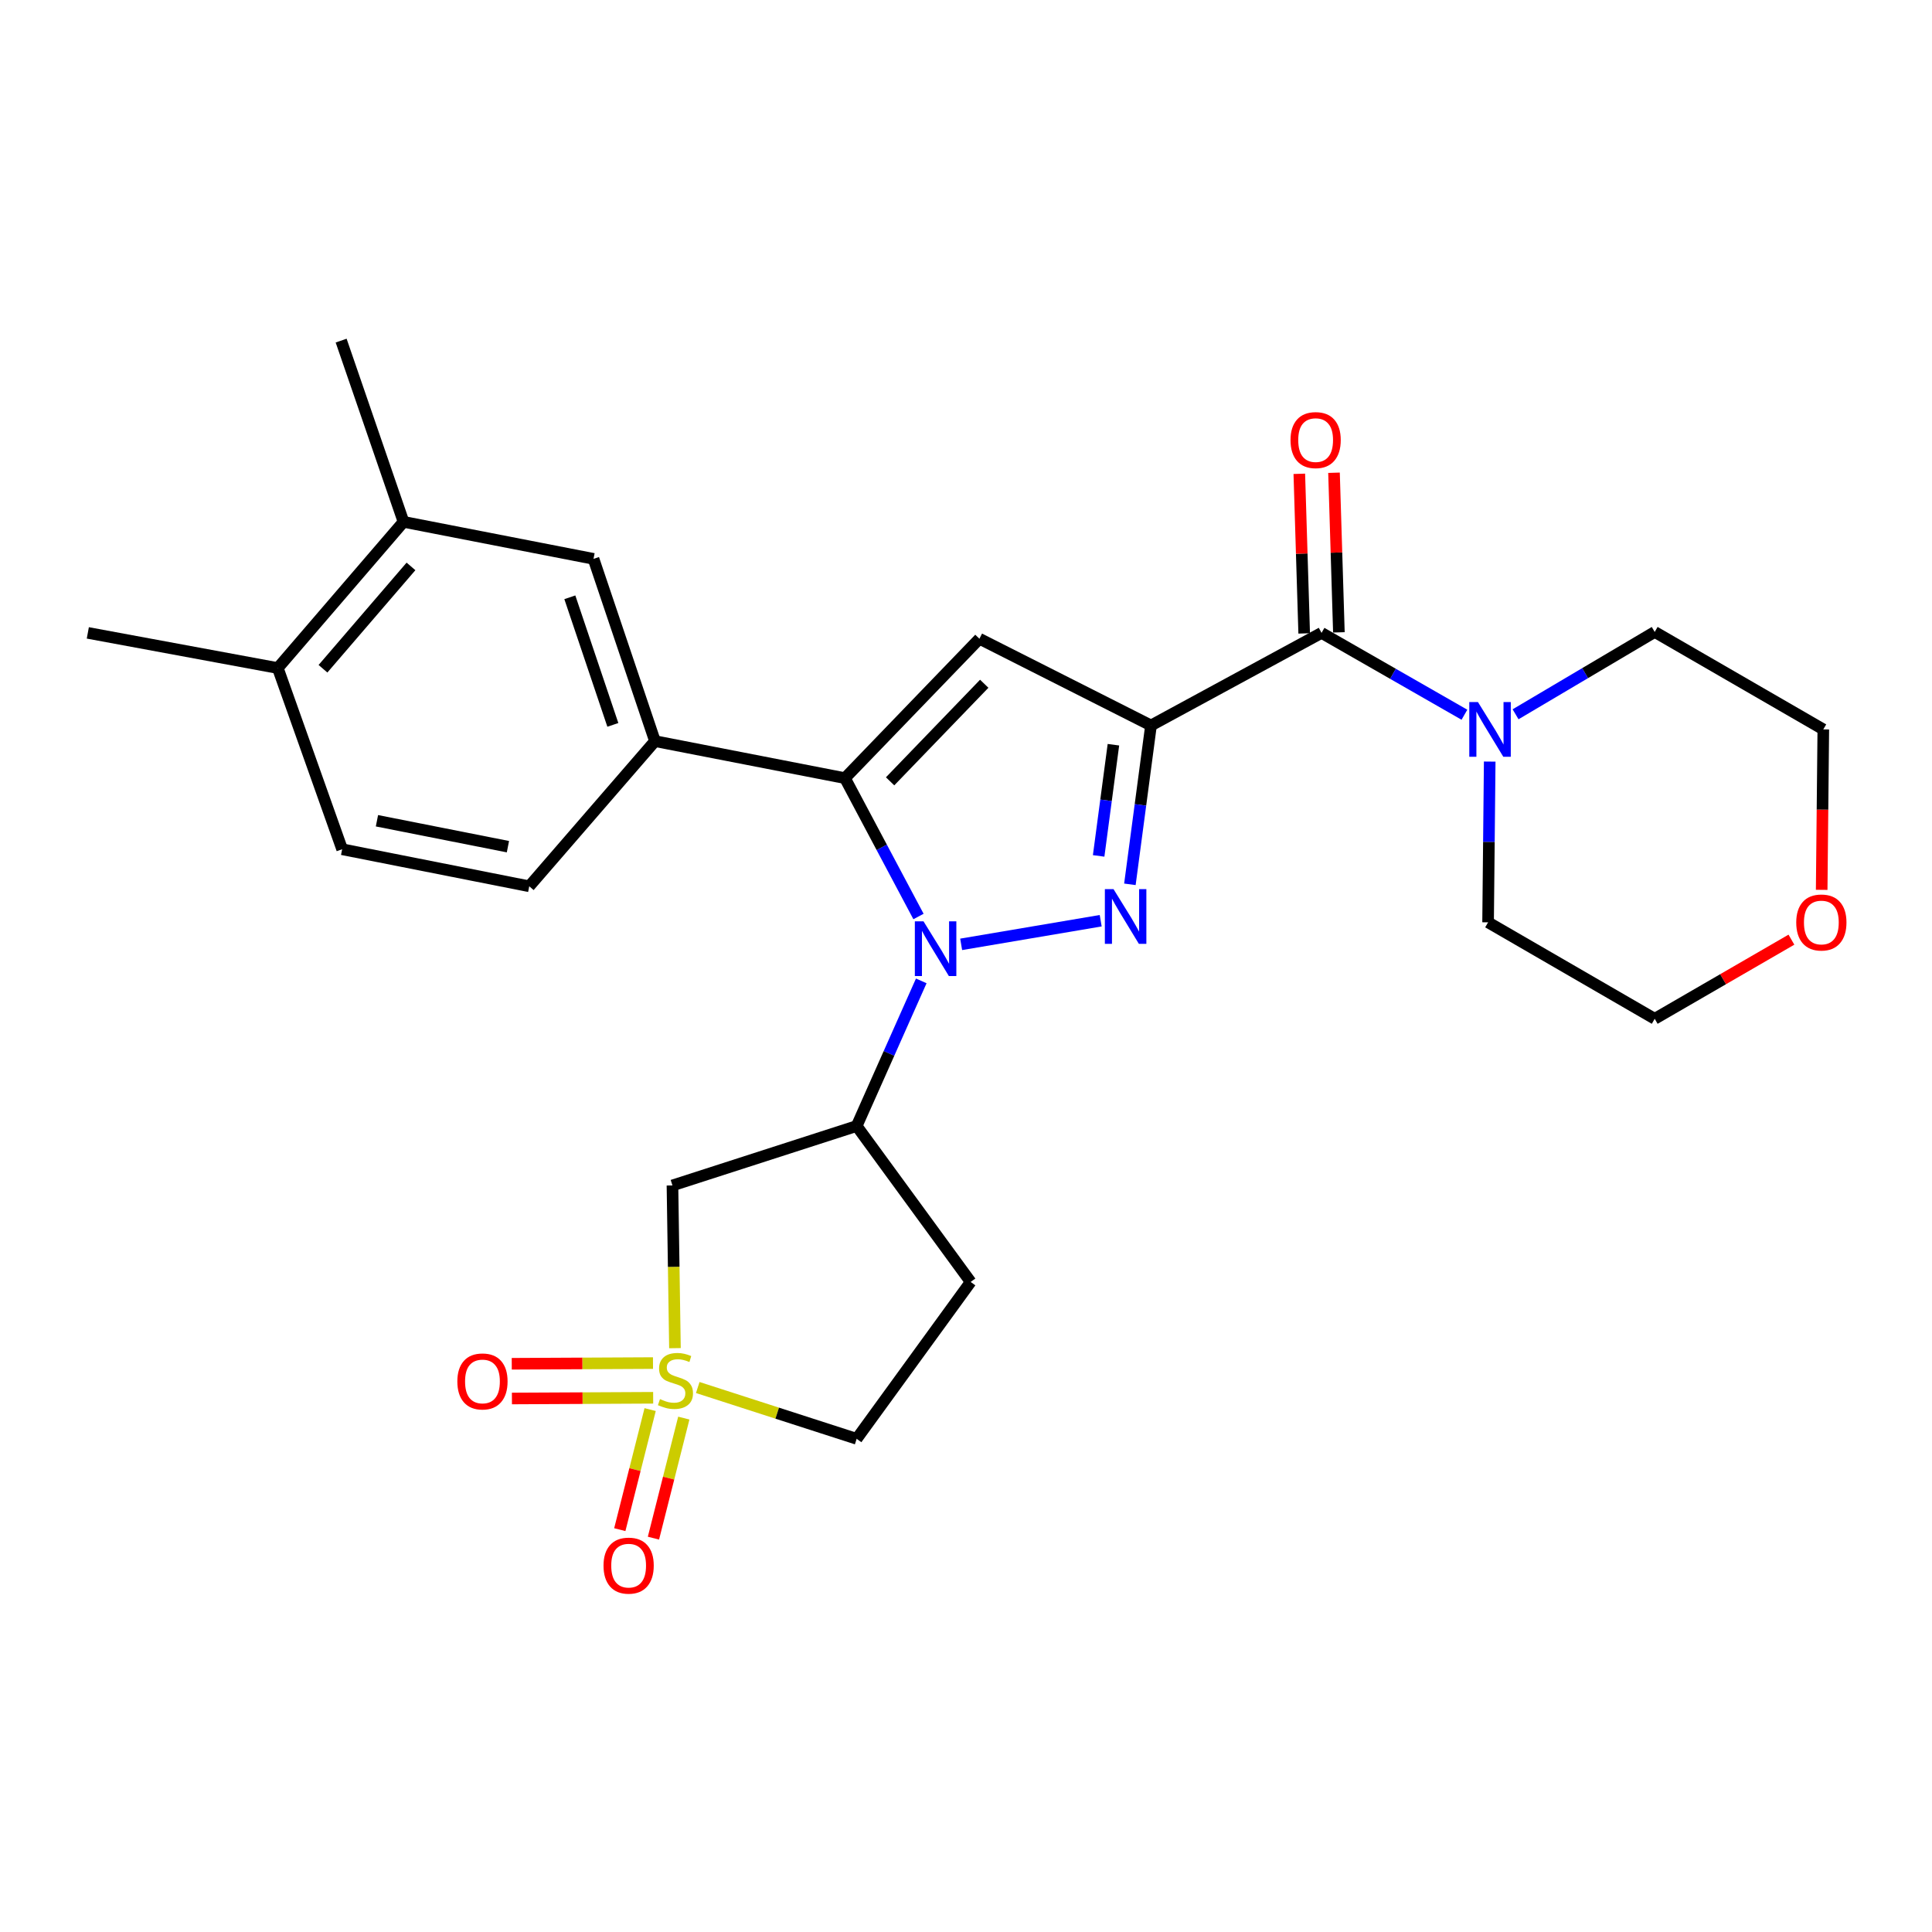 <?xml version='1.0' encoding='iso-8859-1'?>
<svg version='1.1' baseProfile='full'
              xmlns='http://www.w3.org/2000/svg'
                      xmlns:rdkit='http://www.rdkit.org/xml'
                      xmlns:xlink='http://www.w3.org/1999/xlink'
                  xml:space='preserve'
width='1000px' height='1000px' viewBox='0 0 1000 1000'>
<!-- END OF HEADER -->
<rect style='opacity:1.0;fill:#FFFFFF;stroke:none' width='1000' height='1000' x='0' y='0'> </rect>
<path class='bond-1' d='M 595.755,375.501 L 590.293,416.611' style='fill:none;fill-rule:evenodd;stroke:#000000;stroke-width:6px;stroke-linecap:butt;stroke-linejoin:miter;stroke-opacity:1' />
<path class='bond-1' d='M 590.293,416.611 L 584.83,457.72' style='fill:none;fill-rule:evenodd;stroke:#0000FF;stroke-width:6px;stroke-linecap:butt;stroke-linejoin:miter;stroke-opacity:1' />
<path class='bond-1' d='M 576.303,385.467 L 572.48,414.244' style='fill:none;fill-rule:evenodd;stroke:#000000;stroke-width:6px;stroke-linecap:butt;stroke-linejoin:miter;stroke-opacity:1' />
<path class='bond-1' d='M 572.48,414.244 L 568.656,443.02' style='fill:none;fill-rule:evenodd;stroke:#0000FF;stroke-width:6px;stroke-linecap:butt;stroke-linejoin:miter;stroke-opacity:1' />
<path class='bond-4' d='M 595.755,375.501 L 506.945,330.607' style='fill:none;fill-rule:evenodd;stroke:#000000;stroke-width:6px;stroke-linecap:butt;stroke-linejoin:miter;stroke-opacity:1' />
<path class='bond-5' d='M 595.755,375.501 L 684.026,327.582' style='fill:none;fill-rule:evenodd;stroke:#000000;stroke-width:6px;stroke-linecap:butt;stroke-linejoin:miter;stroke-opacity:1' />
<path class='bond-0' d='M 497.497,488.794 L 569.719,476.559' style='fill:none;fill-rule:evenodd;stroke:#0000FF;stroke-width:6px;stroke-linecap:butt;stroke-linejoin:miter;stroke-opacity:1' />
<path class='bond-6' d='M 476.843,507.707 L 460.128,545.264' style='fill:none;fill-rule:evenodd;stroke:#0000FF;stroke-width:6px;stroke-linecap:butt;stroke-linejoin:miter;stroke-opacity:1' />
<path class='bond-6' d='M 460.128,545.264 L 443.412,582.821' style='fill:none;fill-rule:evenodd;stroke:#000000;stroke-width:6px;stroke-linecap:butt;stroke-linejoin:miter;stroke-opacity:1' />
<path class='bond-27' d='M 475.408,474.377 L 456.375,438.571' style='fill:none;fill-rule:evenodd;stroke:#0000FF;stroke-width:6px;stroke-linecap:butt;stroke-linejoin:miter;stroke-opacity:1' />
<path class='bond-27' d='M 456.375,438.571 L 437.343,402.765' style='fill:none;fill-rule:evenodd;stroke:#000000;stroke-width:6px;stroke-linecap:butt;stroke-linejoin:miter;stroke-opacity:1' />
<path class='bond-2' d='M 437.343,402.765 L 506.945,330.607' style='fill:none;fill-rule:evenodd;stroke:#000000;stroke-width:6px;stroke-linecap:butt;stroke-linejoin:miter;stroke-opacity:1' />
<path class='bond-2' d='M 460.716,404.416 L 509.438,353.906' style='fill:none;fill-rule:evenodd;stroke:#000000;stroke-width:6px;stroke-linecap:butt;stroke-linejoin:miter;stroke-opacity:1' />
<path class='bond-8' d='M 437.343,402.765 L 339.009,383.607' style='fill:none;fill-rule:evenodd;stroke:#000000;stroke-width:6px;stroke-linecap:butt;stroke-linejoin:miter;stroke-opacity:1' />
<path class='bond-3' d='M 349.356,697.806 L 348.709,655.693' style='fill:none;fill-rule:evenodd;stroke:#CCCC00;stroke-width:6px;stroke-linecap:butt;stroke-linejoin:miter;stroke-opacity:1' />
<path class='bond-3' d='M 348.709,655.693 L 348.063,613.579' style='fill:none;fill-rule:evenodd;stroke:#000000;stroke-width:6px;stroke-linecap:butt;stroke-linejoin:miter;stroke-opacity:1' />
<path class='bond-11' d='M 337.989,705.522 L 301.436,705.704' style='fill:none;fill-rule:evenodd;stroke:#CCCC00;stroke-width:6px;stroke-linecap:butt;stroke-linejoin:miter;stroke-opacity:1' />
<path class='bond-11' d='M 301.436,705.704 L 264.883,705.887' style='fill:none;fill-rule:evenodd;stroke:#FF0000;stroke-width:6px;stroke-linecap:butt;stroke-linejoin:miter;stroke-opacity:1' />
<path class='bond-11' d='M 338.078,723.491 L 301.525,723.674' style='fill:none;fill-rule:evenodd;stroke:#CCCC00;stroke-width:6px;stroke-linecap:butt;stroke-linejoin:miter;stroke-opacity:1' />
<path class='bond-11' d='M 301.525,723.674 L 264.972,723.856' style='fill:none;fill-rule:evenodd;stroke:#FF0000;stroke-width:6px;stroke-linecap:butt;stroke-linejoin:miter;stroke-opacity:1' />
<path class='bond-12' d='M 336.513,729.598 L 328.658,760.669' style='fill:none;fill-rule:evenodd;stroke:#CCCC00;stroke-width:6px;stroke-linecap:butt;stroke-linejoin:miter;stroke-opacity:1' />
<path class='bond-12' d='M 328.658,760.669 L 320.803,791.74' style='fill:none;fill-rule:evenodd;stroke:#FF0000;stroke-width:6px;stroke-linecap:butt;stroke-linejoin:miter;stroke-opacity:1' />
<path class='bond-12' d='M 353.935,734.002 L 346.08,765.073' style='fill:none;fill-rule:evenodd;stroke:#CCCC00;stroke-width:6px;stroke-linecap:butt;stroke-linejoin:miter;stroke-opacity:1' />
<path class='bond-12' d='M 346.08,765.073 L 338.224,796.145' style='fill:none;fill-rule:evenodd;stroke:#FF0000;stroke-width:6px;stroke-linecap:butt;stroke-linejoin:miter;stroke-opacity:1' />
<path class='bond-29' d='M 361.155,718.175 L 402.284,731.451' style='fill:none;fill-rule:evenodd;stroke:#CCCC00;stroke-width:6px;stroke-linecap:butt;stroke-linejoin:miter;stroke-opacity:1' />
<path class='bond-29' d='M 402.284,731.451 L 443.412,744.727' style='fill:none;fill-rule:evenodd;stroke:#000000;stroke-width:6px;stroke-linecap:butt;stroke-linejoin:miter;stroke-opacity:1' />
<path class='bond-9' d='M 684.026,327.582 L 721.006,348.764' style='fill:none;fill-rule:evenodd;stroke:#000000;stroke-width:6px;stroke-linecap:butt;stroke-linejoin:miter;stroke-opacity:1' />
<path class='bond-9' d='M 721.006,348.764 L 757.986,369.946' style='fill:none;fill-rule:evenodd;stroke:#0000FF;stroke-width:6px;stroke-linecap:butt;stroke-linejoin:miter;stroke-opacity:1' />
<path class='bond-16' d='M 693.007,327.307 L 691.743,286' style='fill:none;fill-rule:evenodd;stroke:#000000;stroke-width:6px;stroke-linecap:butt;stroke-linejoin:miter;stroke-opacity:1' />
<path class='bond-16' d='M 691.743,286 L 690.48,244.694' style='fill:none;fill-rule:evenodd;stroke:#FF0000;stroke-width:6px;stroke-linecap:butt;stroke-linejoin:miter;stroke-opacity:1' />
<path class='bond-16' d='M 675.045,327.857 L 673.782,286.55' style='fill:none;fill-rule:evenodd;stroke:#000000;stroke-width:6px;stroke-linecap:butt;stroke-linejoin:miter;stroke-opacity:1' />
<path class='bond-16' d='M 673.782,286.55 L 672.518,245.243' style='fill:none;fill-rule:evenodd;stroke:#FF0000;stroke-width:6px;stroke-linecap:butt;stroke-linejoin:miter;stroke-opacity:1' />
<path class='bond-7' d='M 443.412,582.821 L 348.063,613.579' style='fill:none;fill-rule:evenodd;stroke:#000000;stroke-width:6px;stroke-linecap:butt;stroke-linejoin:miter;stroke-opacity:1' />
<path class='bond-13' d='M 443.412,582.821 L 502.413,663.534' style='fill:none;fill-rule:evenodd;stroke:#000000;stroke-width:6px;stroke-linecap:butt;stroke-linejoin:miter;stroke-opacity:1' />
<path class='bond-10' d='M 339.009,383.607 L 307.202,289.267' style='fill:none;fill-rule:evenodd;stroke:#000000;stroke-width:6px;stroke-linecap:butt;stroke-linejoin:miter;stroke-opacity:1' />
<path class='bond-10' d='M 317.21,375.197 L 294.945,309.158' style='fill:none;fill-rule:evenodd;stroke:#000000;stroke-width:6px;stroke-linecap:butt;stroke-linejoin:miter;stroke-opacity:1' />
<path class='bond-17' d='M 339.009,383.607 L 273.939,458.74' style='fill:none;fill-rule:evenodd;stroke:#000000;stroke-width:6px;stroke-linecap:butt;stroke-linejoin:miter;stroke-opacity:1' />
<path class='bond-21' d='M 771.071,394.194 L 770.65,435.796' style='fill:none;fill-rule:evenodd;stroke:#0000FF;stroke-width:6px;stroke-linecap:butt;stroke-linejoin:miter;stroke-opacity:1' />
<path class='bond-21' d='M 770.65,435.796 L 770.23,477.399' style='fill:none;fill-rule:evenodd;stroke:#000000;stroke-width:6px;stroke-linecap:butt;stroke-linejoin:miter;stroke-opacity:1' />
<path class='bond-22' d='M 784.455,369.716 L 820.465,348.404' style='fill:none;fill-rule:evenodd;stroke:#0000FF;stroke-width:6px;stroke-linecap:butt;stroke-linejoin:miter;stroke-opacity:1' />
<path class='bond-22' d='M 820.465,348.404 L 856.475,327.093' style='fill:none;fill-rule:evenodd;stroke:#000000;stroke-width:6px;stroke-linecap:butt;stroke-linejoin:miter;stroke-opacity:1' />
<path class='bond-14' d='M 307.202,289.267 L 208.859,270.109' style='fill:none;fill-rule:evenodd;stroke:#000000;stroke-width:6px;stroke-linecap:butt;stroke-linejoin:miter;stroke-opacity:1' />
<path class='bond-15' d='M 502.413,663.534 L 443.412,744.727' style='fill:none;fill-rule:evenodd;stroke:#000000;stroke-width:6px;stroke-linecap:butt;stroke-linejoin:miter;stroke-opacity:1' />
<path class='bond-23' d='M 208.859,270.109 L 176.573,176.297' style='fill:none;fill-rule:evenodd;stroke:#000000;stroke-width:6px;stroke-linecap:butt;stroke-linejoin:miter;stroke-opacity:1' />
<path class='bond-30' d='M 208.859,270.109 L 143.788,345.781' style='fill:none;fill-rule:evenodd;stroke:#000000;stroke-width:6px;stroke-linecap:butt;stroke-linejoin:miter;stroke-opacity:1' />
<path class='bond-30' d='M 212.723,293.176 L 167.174,346.146' style='fill:none;fill-rule:evenodd;stroke:#000000;stroke-width:6px;stroke-linecap:butt;stroke-linejoin:miter;stroke-opacity:1' />
<path class='bond-19' d='M 273.939,458.74 L 177.092,439.573' style='fill:none;fill-rule:evenodd;stroke:#000000;stroke-width:6px;stroke-linecap:butt;stroke-linejoin:miter;stroke-opacity:1' />
<path class='bond-19' d='M 262.901,438.237 L 195.108,424.82' style='fill:none;fill-rule:evenodd;stroke:#000000;stroke-width:6px;stroke-linecap:butt;stroke-linejoin:miter;stroke-opacity:1' />
<path class='bond-18' d='M 143.788,345.781 L 177.092,439.573' style='fill:none;fill-rule:evenodd;stroke:#000000;stroke-width:6px;stroke-linecap:butt;stroke-linejoin:miter;stroke-opacity:1' />
<path class='bond-26' d='M 143.788,345.781 L 45.455,327.582' style='fill:none;fill-rule:evenodd;stroke:#000000;stroke-width:6px;stroke-linecap:butt;stroke-linejoin:miter;stroke-opacity:1' />
<path class='bond-20' d='M 942.899,460.582 L 943.318,419.06' style='fill:none;fill-rule:evenodd;stroke:#FF0000;stroke-width:6px;stroke-linecap:butt;stroke-linejoin:miter;stroke-opacity:1' />
<path class='bond-20' d='M 943.318,419.06 L 943.737,377.537' style='fill:none;fill-rule:evenodd;stroke:#000000;stroke-width:6px;stroke-linecap:butt;stroke-linejoin:miter;stroke-opacity:1' />
<path class='bond-28' d='M 927.238,486.366 L 891.856,506.845' style='fill:none;fill-rule:evenodd;stroke:#FF0000;stroke-width:6px;stroke-linecap:butt;stroke-linejoin:miter;stroke-opacity:1' />
<path class='bond-28' d='M 891.856,506.845 L 856.475,527.324' style='fill:none;fill-rule:evenodd;stroke:#000000;stroke-width:6px;stroke-linecap:butt;stroke-linejoin:miter;stroke-opacity:1' />
<path class='bond-24' d='M 770.23,477.399 L 856.475,527.324' style='fill:none;fill-rule:evenodd;stroke:#000000;stroke-width:6px;stroke-linecap:butt;stroke-linejoin:miter;stroke-opacity:1' />
<path class='bond-25' d='M 856.475,327.093 L 943.737,377.537' style='fill:none;fill-rule:evenodd;stroke:#000000;stroke-width:6px;stroke-linecap:butt;stroke-linejoin:miter;stroke-opacity:1' />
<path  class='atom-1' d='M 478.003 476.876
L 487.283 491.876
Q 488.203 493.356, 489.683 496.036
Q 491.163 498.716, 491.243 498.876
L 491.243 476.876
L 495.003 476.876
L 495.003 505.196
L 491.123 505.196
L 481.163 488.796
Q 480.003 486.876, 478.763 484.676
Q 477.563 482.476, 477.203 481.796
L 477.203 505.196
L 473.523 505.196
L 473.523 476.876
L 478.003 476.876
' fill='#0000FF'/>
<path  class='atom-2' d='M 576.357 460.214
L 585.637 475.214
Q 586.557 476.694, 588.037 479.374
Q 589.517 482.054, 589.597 482.214
L 589.597 460.214
L 593.357 460.214
L 593.357 488.534
L 589.477 488.534
L 579.517 472.134
Q 578.357 470.214, 577.117 468.014
Q 575.917 465.814, 575.557 465.134
L 575.557 488.534
L 571.877 488.534
L 571.877 460.214
L 576.357 460.214
' fill='#0000FF'/>
<path  class='atom-4' d='M 341.611 724.168
Q 341.931 724.288, 343.251 724.848
Q 344.571 725.408, 346.011 725.768
Q 347.491 726.088, 348.931 726.088
Q 351.611 726.088, 353.171 724.808
Q 354.731 723.488, 354.731 721.208
Q 354.731 719.648, 353.931 718.688
Q 353.171 717.728, 351.971 717.208
Q 350.771 716.688, 348.771 716.088
Q 346.251 715.328, 344.731 714.608
Q 343.251 713.888, 342.171 712.368
Q 341.131 710.848, 341.131 708.288
Q 341.131 704.728, 343.531 702.528
Q 345.971 700.328, 350.771 700.328
Q 354.051 700.328, 357.771 701.888
L 356.851 704.968
Q 353.451 703.568, 350.891 703.568
Q 348.131 703.568, 346.611 704.728
Q 345.091 705.848, 345.131 707.808
Q 345.131 709.328, 345.891 710.248
Q 346.691 711.168, 347.811 711.688
Q 348.971 712.208, 350.891 712.808
Q 353.451 713.608, 354.971 714.408
Q 356.491 715.208, 357.571 716.848
Q 358.691 718.448, 358.691 721.208
Q 358.691 725.128, 356.051 727.248
Q 353.451 729.328, 349.091 729.328
Q 346.571 729.328, 344.651 728.768
Q 342.771 728.248, 340.531 727.328
L 341.611 724.168
' fill='#CCCC00'/>
<path  class='atom-10' d='M 764.979 363.377
L 774.259 378.377
Q 775.179 379.857, 776.659 382.537
Q 778.139 385.217, 778.219 385.377
L 778.219 363.377
L 781.979 363.377
L 781.979 391.697
L 778.099 391.697
L 768.139 375.297
Q 766.979 373.377, 765.739 371.177
Q 764.539 368.977, 764.179 368.297
L 764.179 391.697
L 760.499 391.697
L 760.499 363.377
L 764.979 363.377
' fill='#0000FF'/>
<path  class='atom-12' d='M 236.72 715.028
Q 236.72 708.228, 240.08 704.428
Q 243.44 700.628, 249.72 700.628
Q 256 700.628, 259.36 704.428
Q 262.72 708.228, 262.72 715.028
Q 262.72 721.908, 259.32 725.828
Q 255.92 729.708, 249.72 729.708
Q 243.48 729.708, 240.08 725.828
Q 236.72 721.948, 236.72 715.028
M 249.72 726.508
Q 254.04 726.508, 256.36 723.628
Q 258.72 720.708, 258.72 715.028
Q 258.72 709.468, 256.36 706.668
Q 254.04 703.828, 249.72 703.828
Q 245.4 703.828, 243.04 706.628
Q 240.72 709.428, 240.72 715.028
Q 240.72 720.748, 243.04 723.628
Q 245.4 726.508, 249.72 726.508
' fill='#FF0000'/>
<path  class='atom-13' d='M 312.382 810.367
Q 312.382 803.567, 315.742 799.767
Q 319.102 795.967, 325.382 795.967
Q 331.662 795.967, 335.022 799.767
Q 338.382 803.567, 338.382 810.367
Q 338.382 817.247, 334.982 821.167
Q 331.582 825.047, 325.382 825.047
Q 319.142 825.047, 315.742 821.167
Q 312.382 817.287, 312.382 810.367
M 325.382 821.847
Q 329.702 821.847, 332.022 818.967
Q 334.382 816.047, 334.382 810.367
Q 334.382 804.807, 332.022 802.007
Q 329.702 799.167, 325.382 799.167
Q 321.062 799.167, 318.702 801.967
Q 316.382 804.767, 316.382 810.367
Q 316.382 816.087, 318.702 818.967
Q 321.062 821.847, 325.382 821.847
' fill='#FF0000'/>
<path  class='atom-17' d='M 667.971 227.79
Q 667.971 220.99, 671.331 217.19
Q 674.691 213.39, 680.971 213.39
Q 687.251 213.39, 690.611 217.19
Q 693.971 220.99, 693.971 227.79
Q 693.971 234.67, 690.571 238.59
Q 687.171 242.47, 680.971 242.47
Q 674.731 242.47, 671.331 238.59
Q 667.971 234.71, 667.971 227.79
M 680.971 239.27
Q 685.291 239.27, 687.611 236.39
Q 689.971 233.47, 689.971 227.79
Q 689.971 222.23, 687.611 219.43
Q 685.291 216.59, 680.971 216.59
Q 676.651 216.59, 674.291 219.39
Q 671.971 222.19, 671.971 227.79
Q 671.971 233.51, 674.291 236.39
Q 676.651 239.27, 680.971 239.27
' fill='#FF0000'/>
<path  class='atom-21' d='M 929.729 477.479
Q 929.729 470.679, 933.089 466.879
Q 936.449 463.079, 942.729 463.079
Q 949.009 463.079, 952.369 466.879
Q 955.729 470.679, 955.729 477.479
Q 955.729 484.359, 952.329 488.279
Q 948.929 492.159, 942.729 492.159
Q 936.489 492.159, 933.089 488.279
Q 929.729 484.399, 929.729 477.479
M 942.729 488.959
Q 947.049 488.959, 949.369 486.079
Q 951.729 483.159, 951.729 477.479
Q 951.729 471.919, 949.369 469.119
Q 947.049 466.279, 942.729 466.279
Q 938.409 466.279, 936.049 469.079
Q 933.729 471.879, 933.729 477.479
Q 933.729 483.199, 936.049 486.079
Q 938.409 488.959, 942.729 488.959
' fill='#FF0000'/>
</svg>
